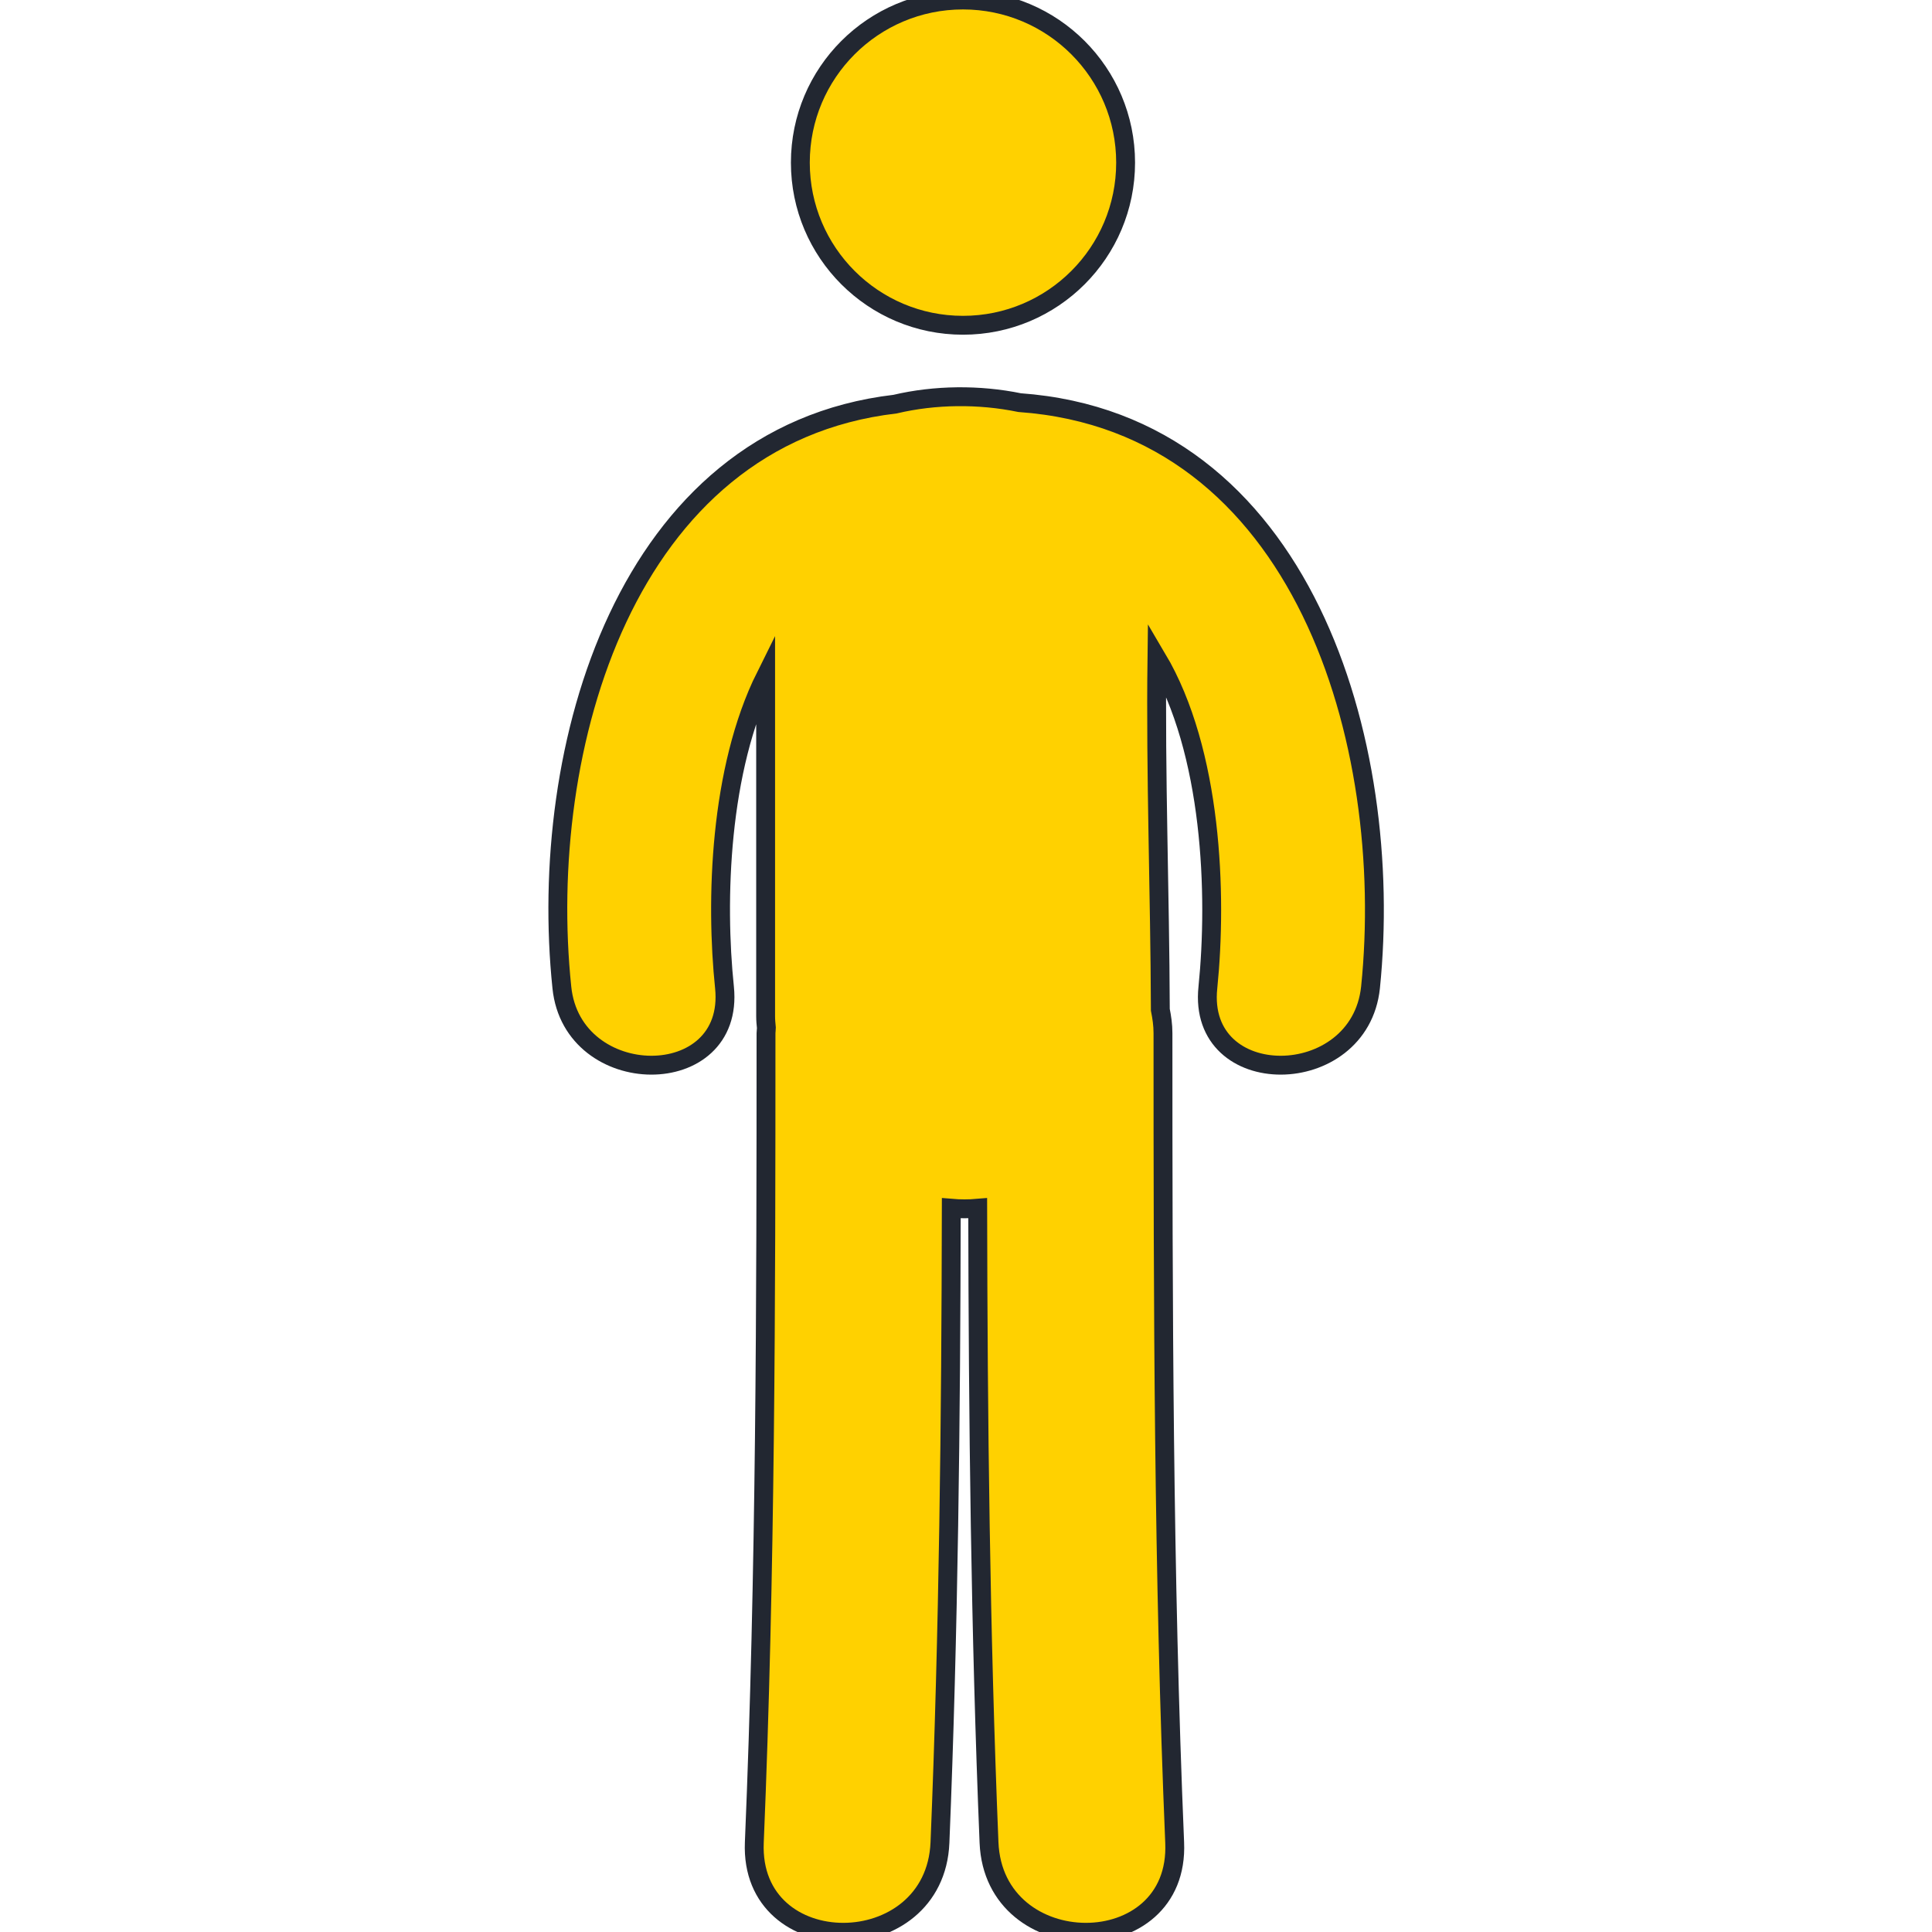 <?xml version="1.0" encoding="UTF-8"?> <!-- Generator: Adobe Illustrator 23.0.2, SVG Export Plug-In . SVG Version: 6.00 Build 0) --> <svg xmlns:svgjs="http://svgjs.com/svgjs" xmlns="http://www.w3.org/2000/svg" xmlns:xlink="http://www.w3.org/1999/xlink" id="Слой_1" x="0px" y="0px" viewBox="0 0 512 512" style="enable-background:new 0 0 512 512;" xml:space="preserve"> <style type="text/css"> .st0{fill:#FFD100;stroke:#222731;stroke-width:5;stroke-miterlimit:10;} </style> <g> <g> <g> <circle class="st0" cx="255.2" cy="43.1" r="43.1"></circle> <path class="st0" d="M270.2,106.7c-10.7-2.2-22.4-2.1-33,0.4c-71.6,8.4-94.9,91.3-88.3,154.6c2.8,27.3,45.9,27.6,43.1,0 c-2.4-23-1.4-57.8,10.9-82.5c0,30,0,60.1,0,90.1c0,1.1,0.1,2.1,0.2,3.1c0,0.5-0.1,0.9-0.1,1.4c0,71.5-0.1,143-3.1,214.5 c-1.3,31.8,47.9,31.6,49.2,0c2.3-56,2.9-112,3-168.1c2.3,0.2,4.7,0.2,7,0c0.1,56,0.7,112.1,3,168.1c1.3,31.6,50.6,31.8,49.2,0 c-3-71.5-3.1-142.9-3.1-214.5c0-2.2-0.3-4.2-0.7-6.2c-0.1-31-1.3-62.1-0.9-93.2c14.7,24.8,16,62.7,13.5,87.3 c-2.9,27.6,40.2,27.3,43.1,0C369.8,197.1,345.5,112.1,270.2,106.7z"></path> </g> </g> </g> </svg> 